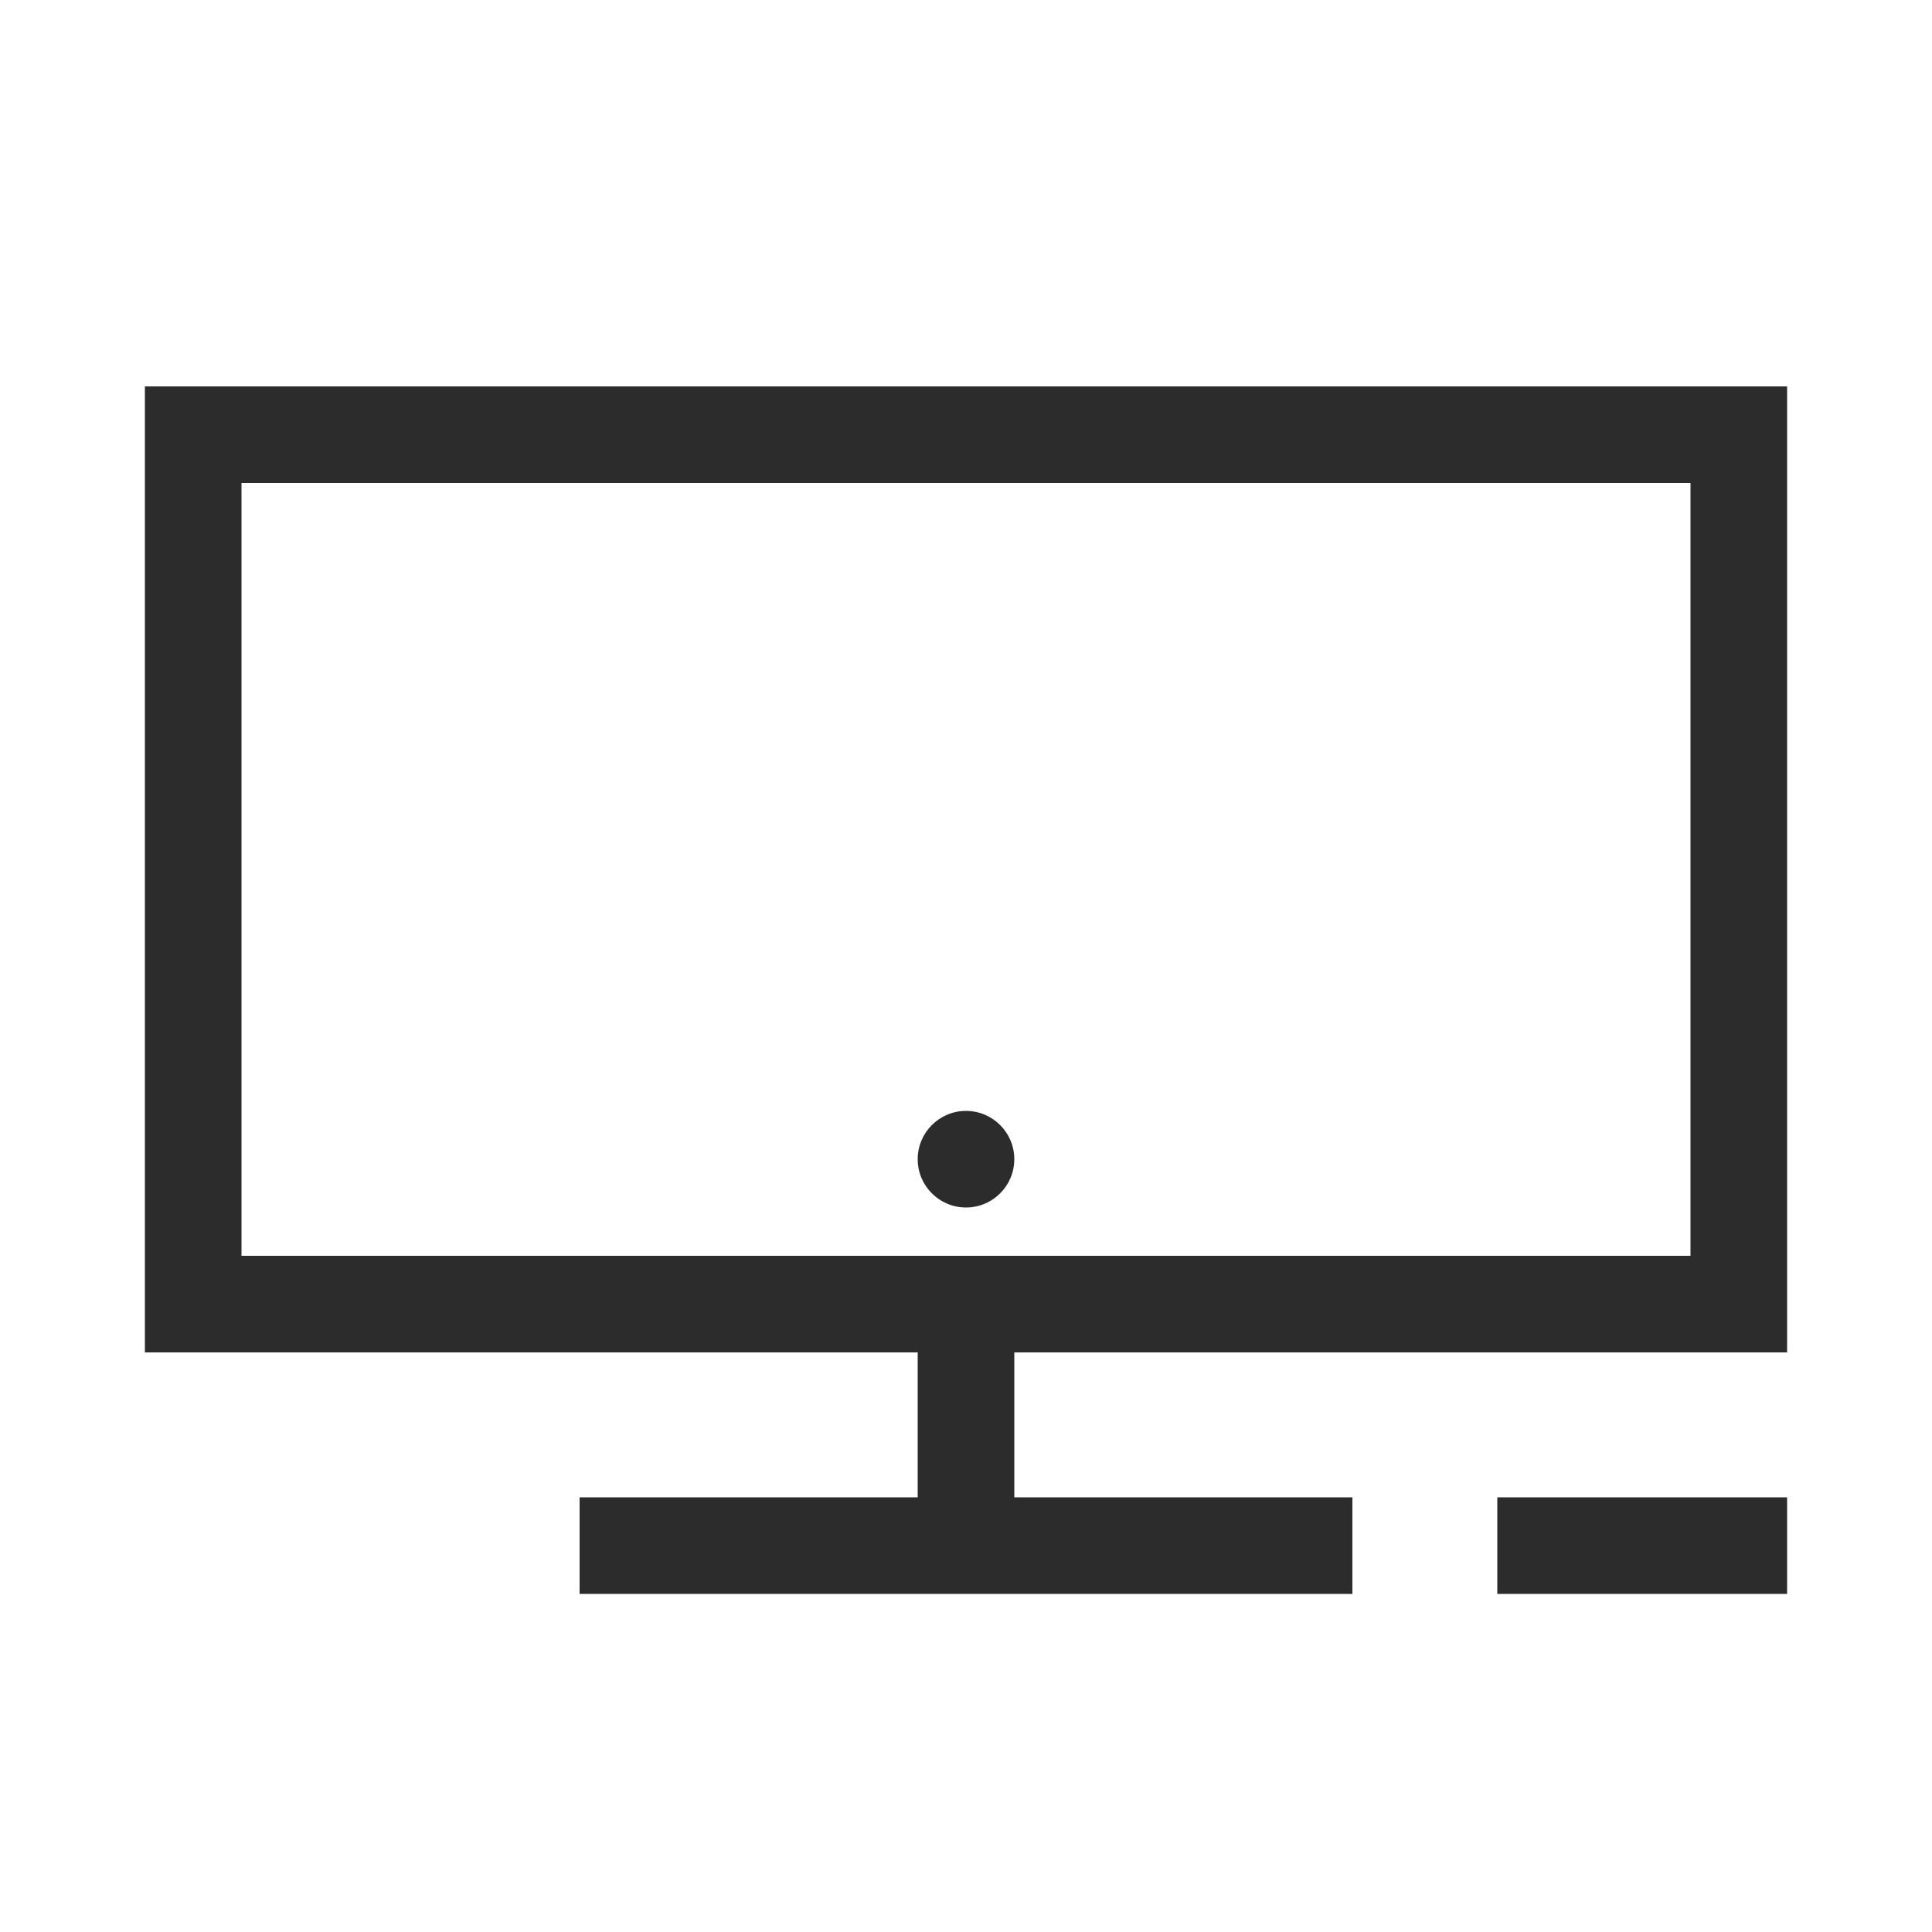 <svg height="24px" width="24px" xmlns="http://www.w3.org/2000/svg" viewBox="0 0 40 40" fill="#2c2c2c">
	<path fill-rule="evenodd" clip-rule="evenodd" d="M37 8H3V28H19V31H12V33H28V31H21V28H37V8ZM35 10H5V26H35V10ZM31 31H37V33H31V31ZM21 24C21 24.552 20.552 25 20 25C19.448 25 19 24.552 19 24C19 23.448 19.448 23 20 23C20.552 23 21 23.448 21 24Z" />
</svg>